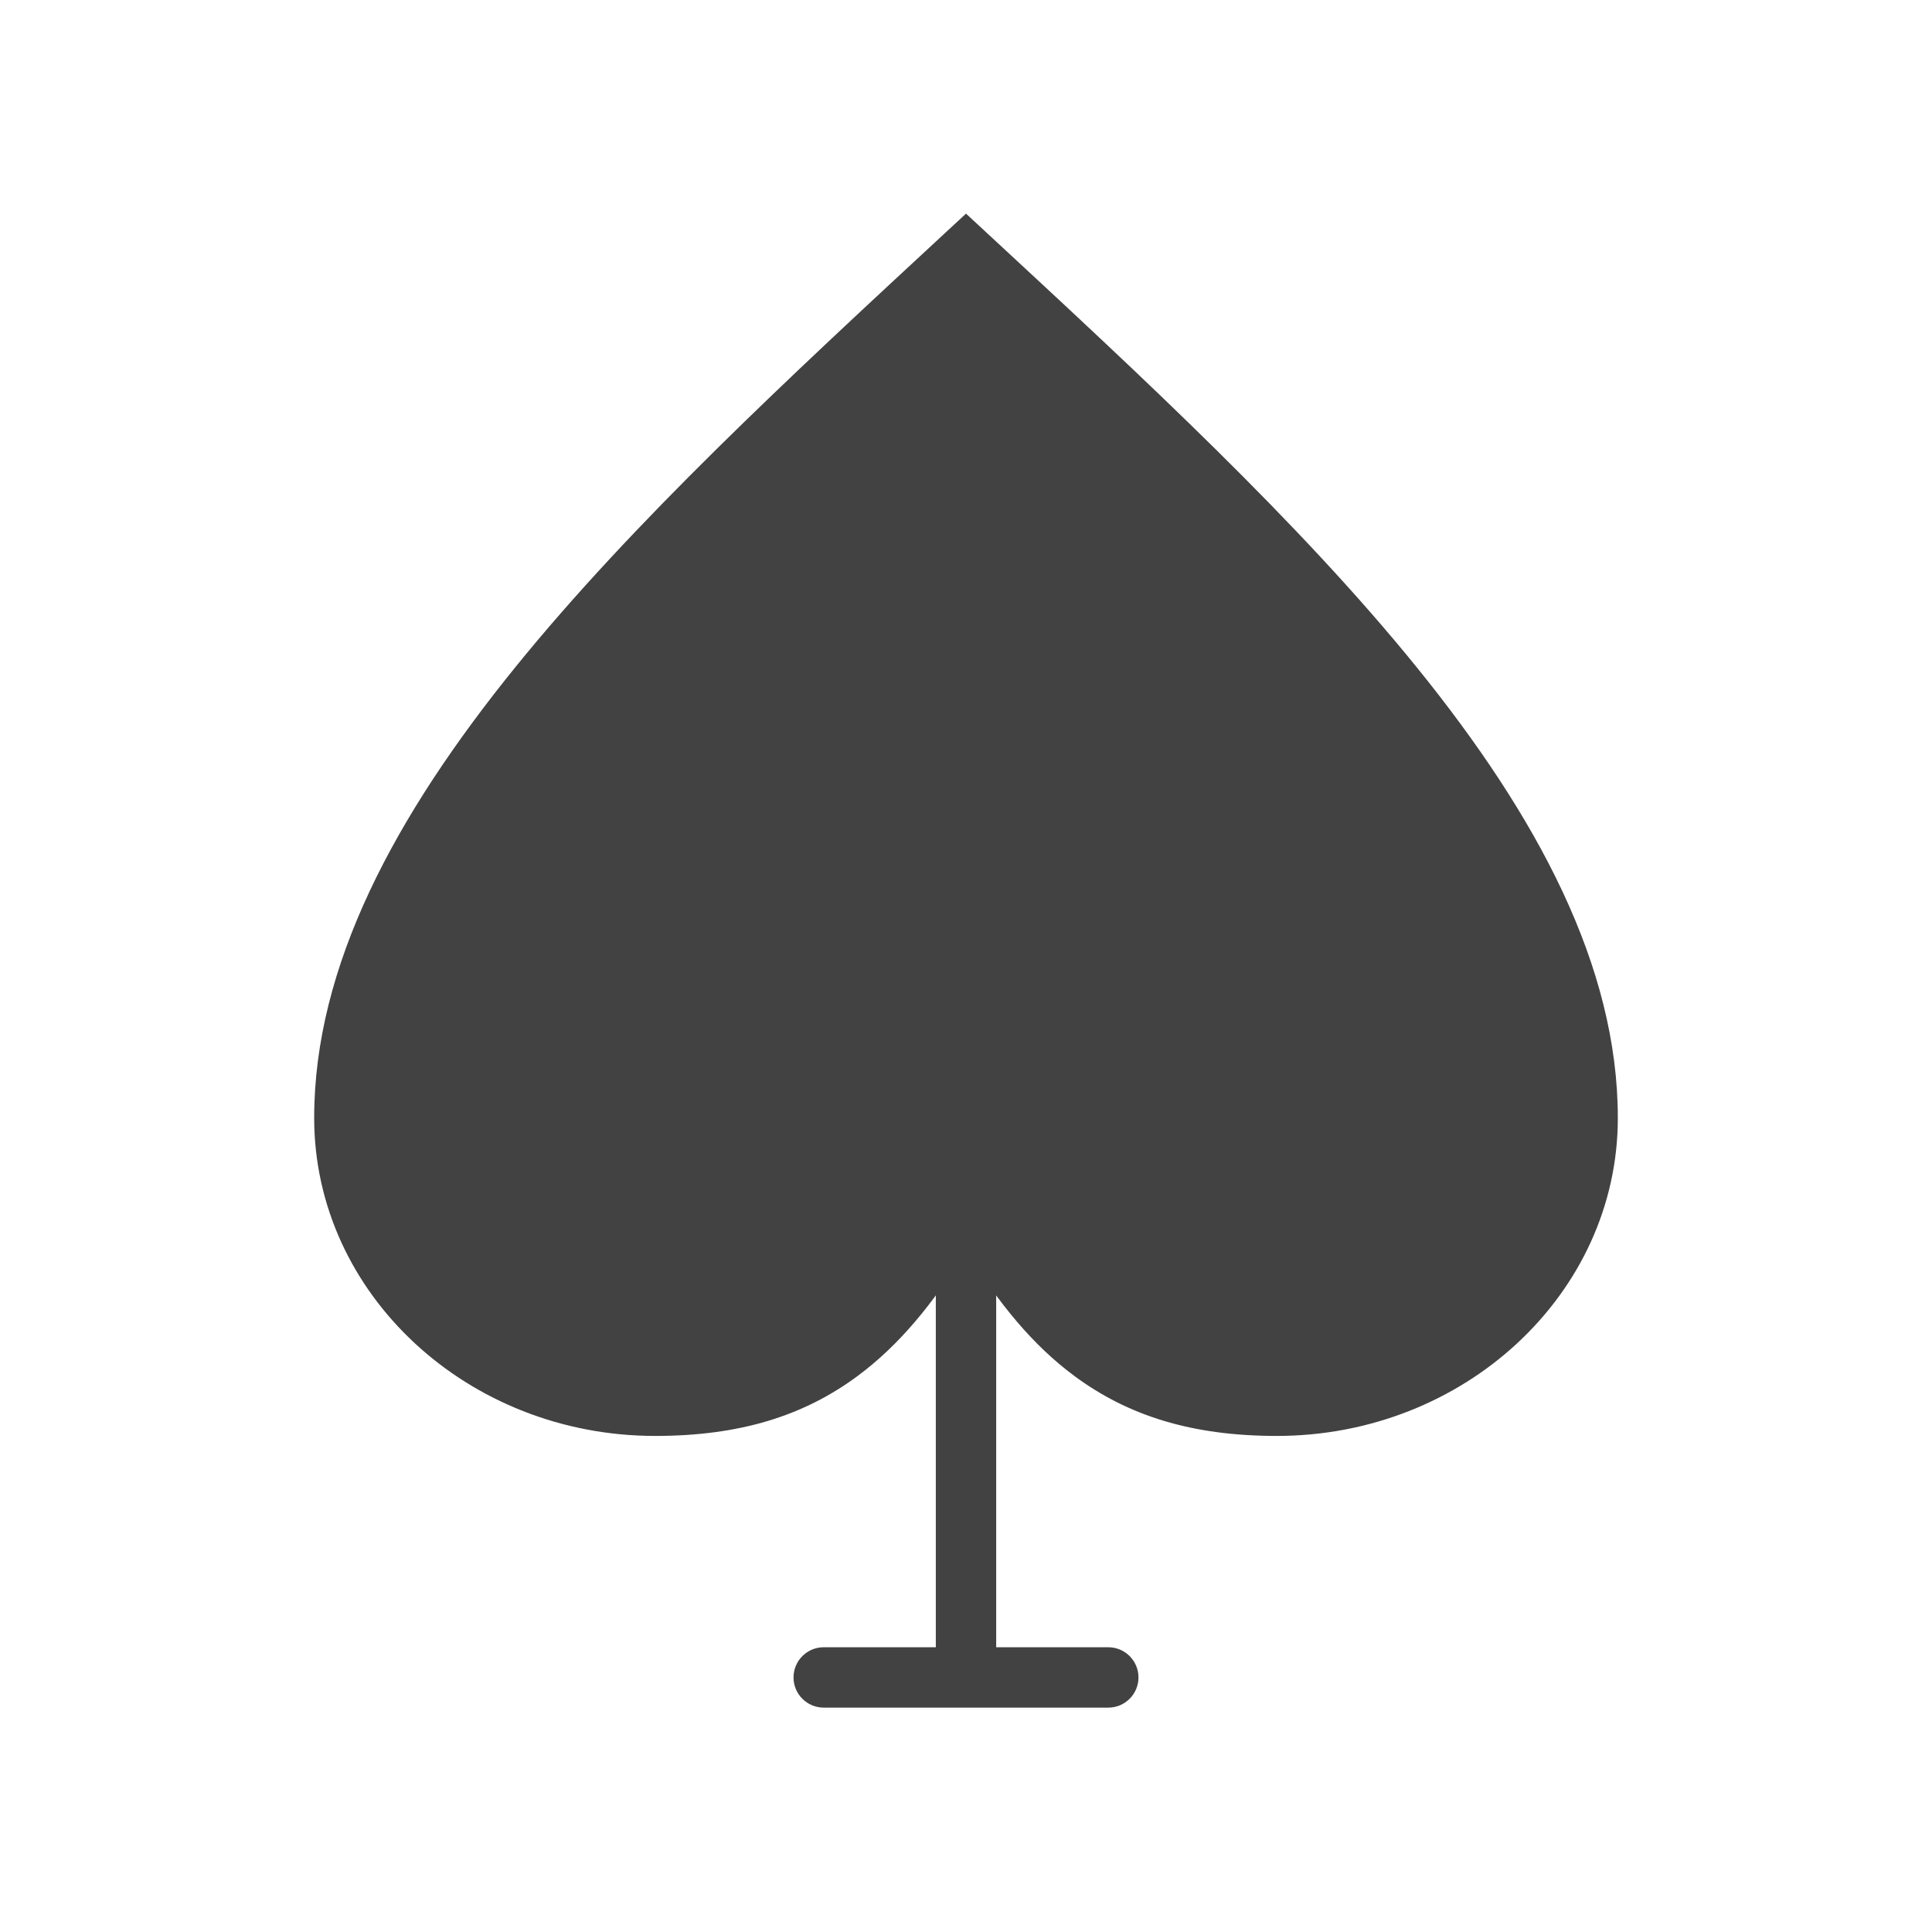 <?xml version="1.0" encoding="UTF-8"?>
<!-- Creator: CorelDRAW -->
<svg xmlns="http://www.w3.org/2000/svg" xmlns:xlink="http://www.w3.org/1999/xlink" xml:space="preserve" width="2048px" height="2048px" style="shape-rendering:geometricPrecision; text-rendering:geometricPrecision; image-rendering:optimizeQuality; fill-rule:evenodd; clip-rule:evenodd" viewBox="0 0 2048 2048">
 <defs>
  <style type="text/css">
   <![CDATA[
    .fil0 {fill:none}
    .fil1 {fill:#424242;fill-rule:nonzero}
   ]]>
  </style>
 </defs>
 <g id="Layer_x0020_1">
  <g id="_242025672">
   <rect id="_242025720" class="fil0" width="2048" height="2048"></rect>
   <rect id="_242022528" class="fil0" x="255.999" y="255.999" width="1536" height="1536"></rect>
  </g>
  <path class="fil1" d="M1138.85 1458.57c-43.802,-32.445 -80.252,-76.747 -114.852,-133.095 -34.599,56.348 -71.049,100.65 -114.852,133.095 -57.218,42.384 -125.03,63.576 -214.629,63.576 -99.142,0 -189.177,-37.466 -254.568,-98.011 -66.046,-61.154 -106.913,-145.686 -106.913,-239.064 0,-160.916 85.271,-319.83 213.176,-477.737 124.709,-153.963 290.437,-307.415 456.161,-460.863l21.625 -20.022 21.625 20.022c165.724,153.448 331.452,306.9 456.161,460.863 127.905,157.908 213.176,316.822 213.176,477.737 0,93.379 -40.868,177.911 -106.913,239.062 -65.389,60.546 -155.425,98.013 -254.568,98.013 -89.599,0 -157.41,-21.192 -214.629,-63.576z"></path>
  <polygon class="fil1" points="1056,1278.82 1056,1778.15 992.002,1778.15 992.002,1278.82 "></polygon>
  <path class="fil1" d="M873.172 1746.15c-17.673,0 -32.001,14.328 -32.001,32.001 0,17.673 14.328,32.001 32.001,32.001l301.661 0c17.673,0 32.001,-14.328 32.001,-32.001 0,-17.673 -14.328,-32.001 -32.001,-32.001l-301.661 0z"></path>
 </g>
</svg>
